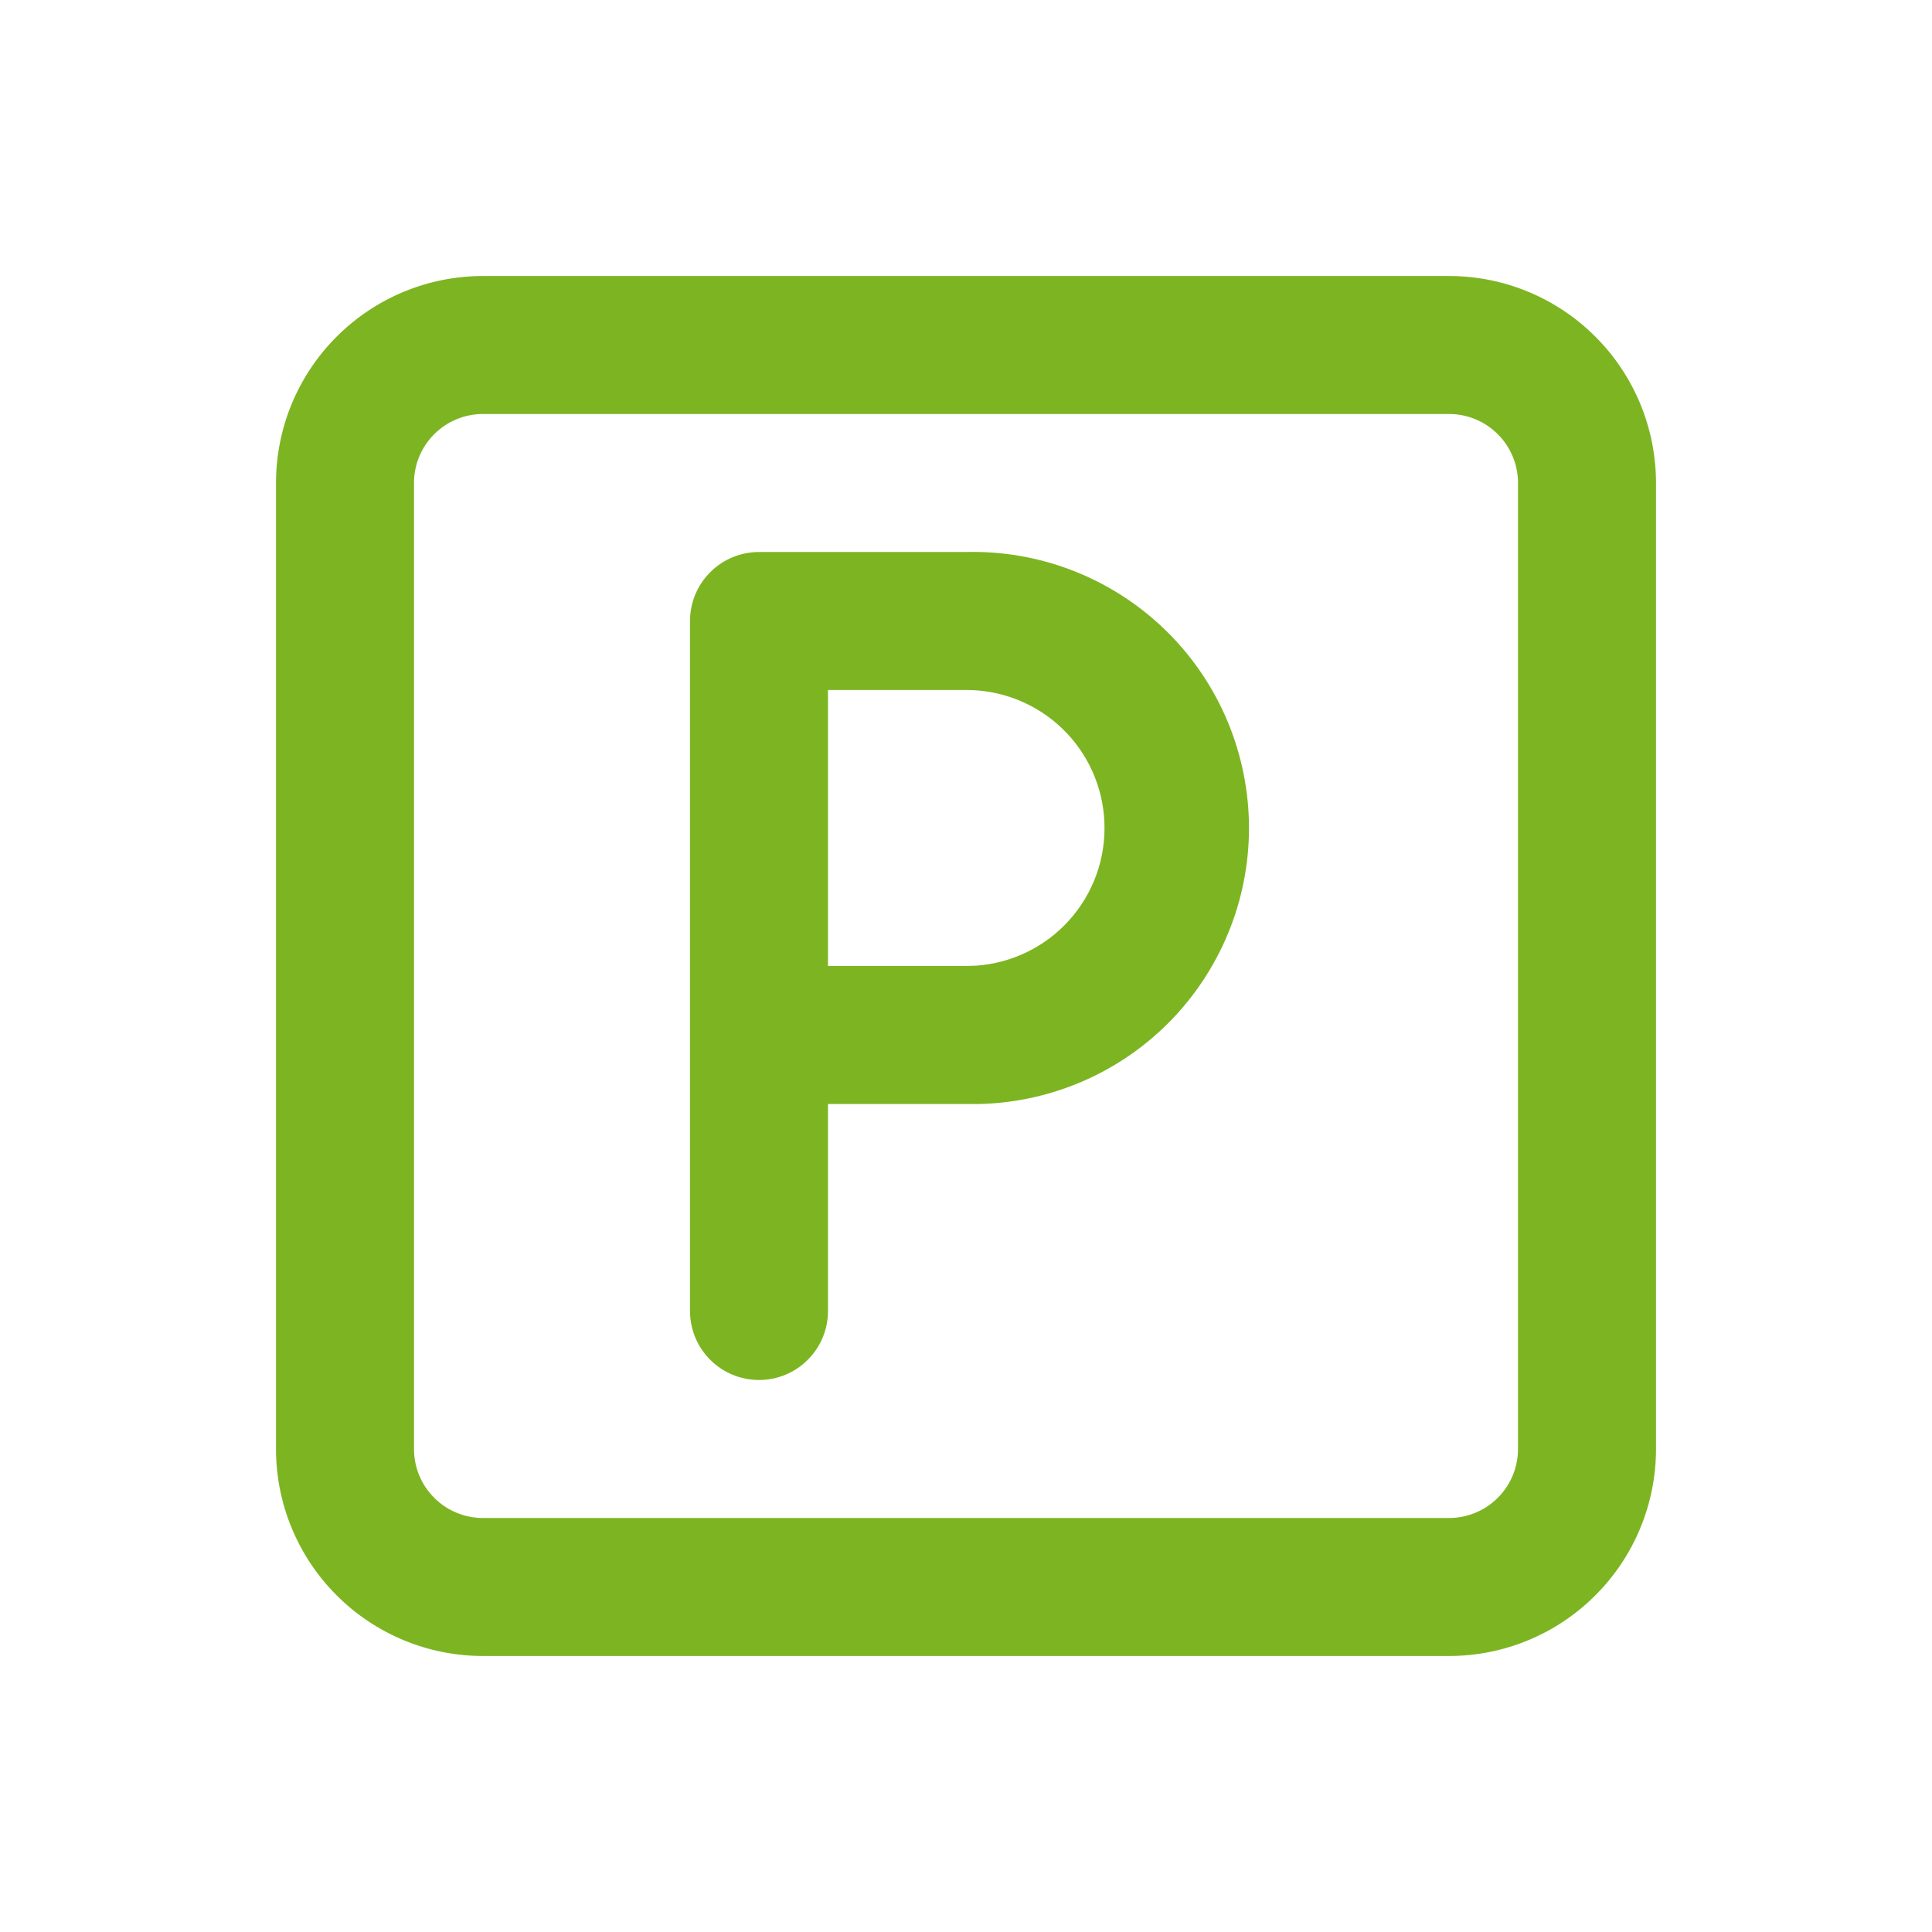 <svg width="28" height="28" viewBox="0 0 28 28" fill="none" xmlns="http://www.w3.org/2000/svg">
<path d="M21 24H7C6.204 24 5.441 23.684 4.879 23.121C4.316 22.559 4 21.796 4 21V7C4 6.204 4.316 5.441 4.879 4.879C5.441 4.316 6.204 4 7 4H21C21.796 4 22.559 4.316 23.121 4.879C23.684 5.441 24 6.204 24 7V21C24 21.796 23.684 22.559 23.121 23.121C22.559 23.684 21.796 24 21 24ZM7 6C6.735 6 6.48 6.105 6.293 6.293C6.105 6.48 6 6.735 6 7V21C6 21.265 6.105 21.52 6.293 21.707C6.48 21.895 6.735 22 7 22H21C21.265 22 21.52 21.895 21.707 21.707C21.895 21.52 22 21.265 22 21V7C22 6.735 21.895 6.48 21.707 6.293C21.52 6.105 21.265 6 21 6H7ZM11 20C10.735 20 10.48 19.895 10.293 19.707C10.105 19.52 10 19.265 10 19V9C10 8.735 10.105 8.48 10.293 8.293C10.48 8.105 10.735 8 11 8H14C15.061 7.973 16.089 8.369 16.858 9.101C17.627 9.832 18.073 10.839 18.1 11.9C18.127 12.961 17.73 13.989 16.999 14.758C16.268 15.527 15.261 15.973 14.2 16H14H12V19C12 19.265 11.895 19.52 11.707 19.707C11.52 19.895 11.265 20 11 20ZM12 10V14H14L14.149 13.995C14.667 13.958 15.15 13.722 15.496 13.336C15.843 12.95 16.026 12.444 16.006 11.925C15.987 11.407 15.767 10.916 15.393 10.557C15.018 10.198 14.519 9.998 14 10H12Z" fill="#7DB522"/>
</svg>
